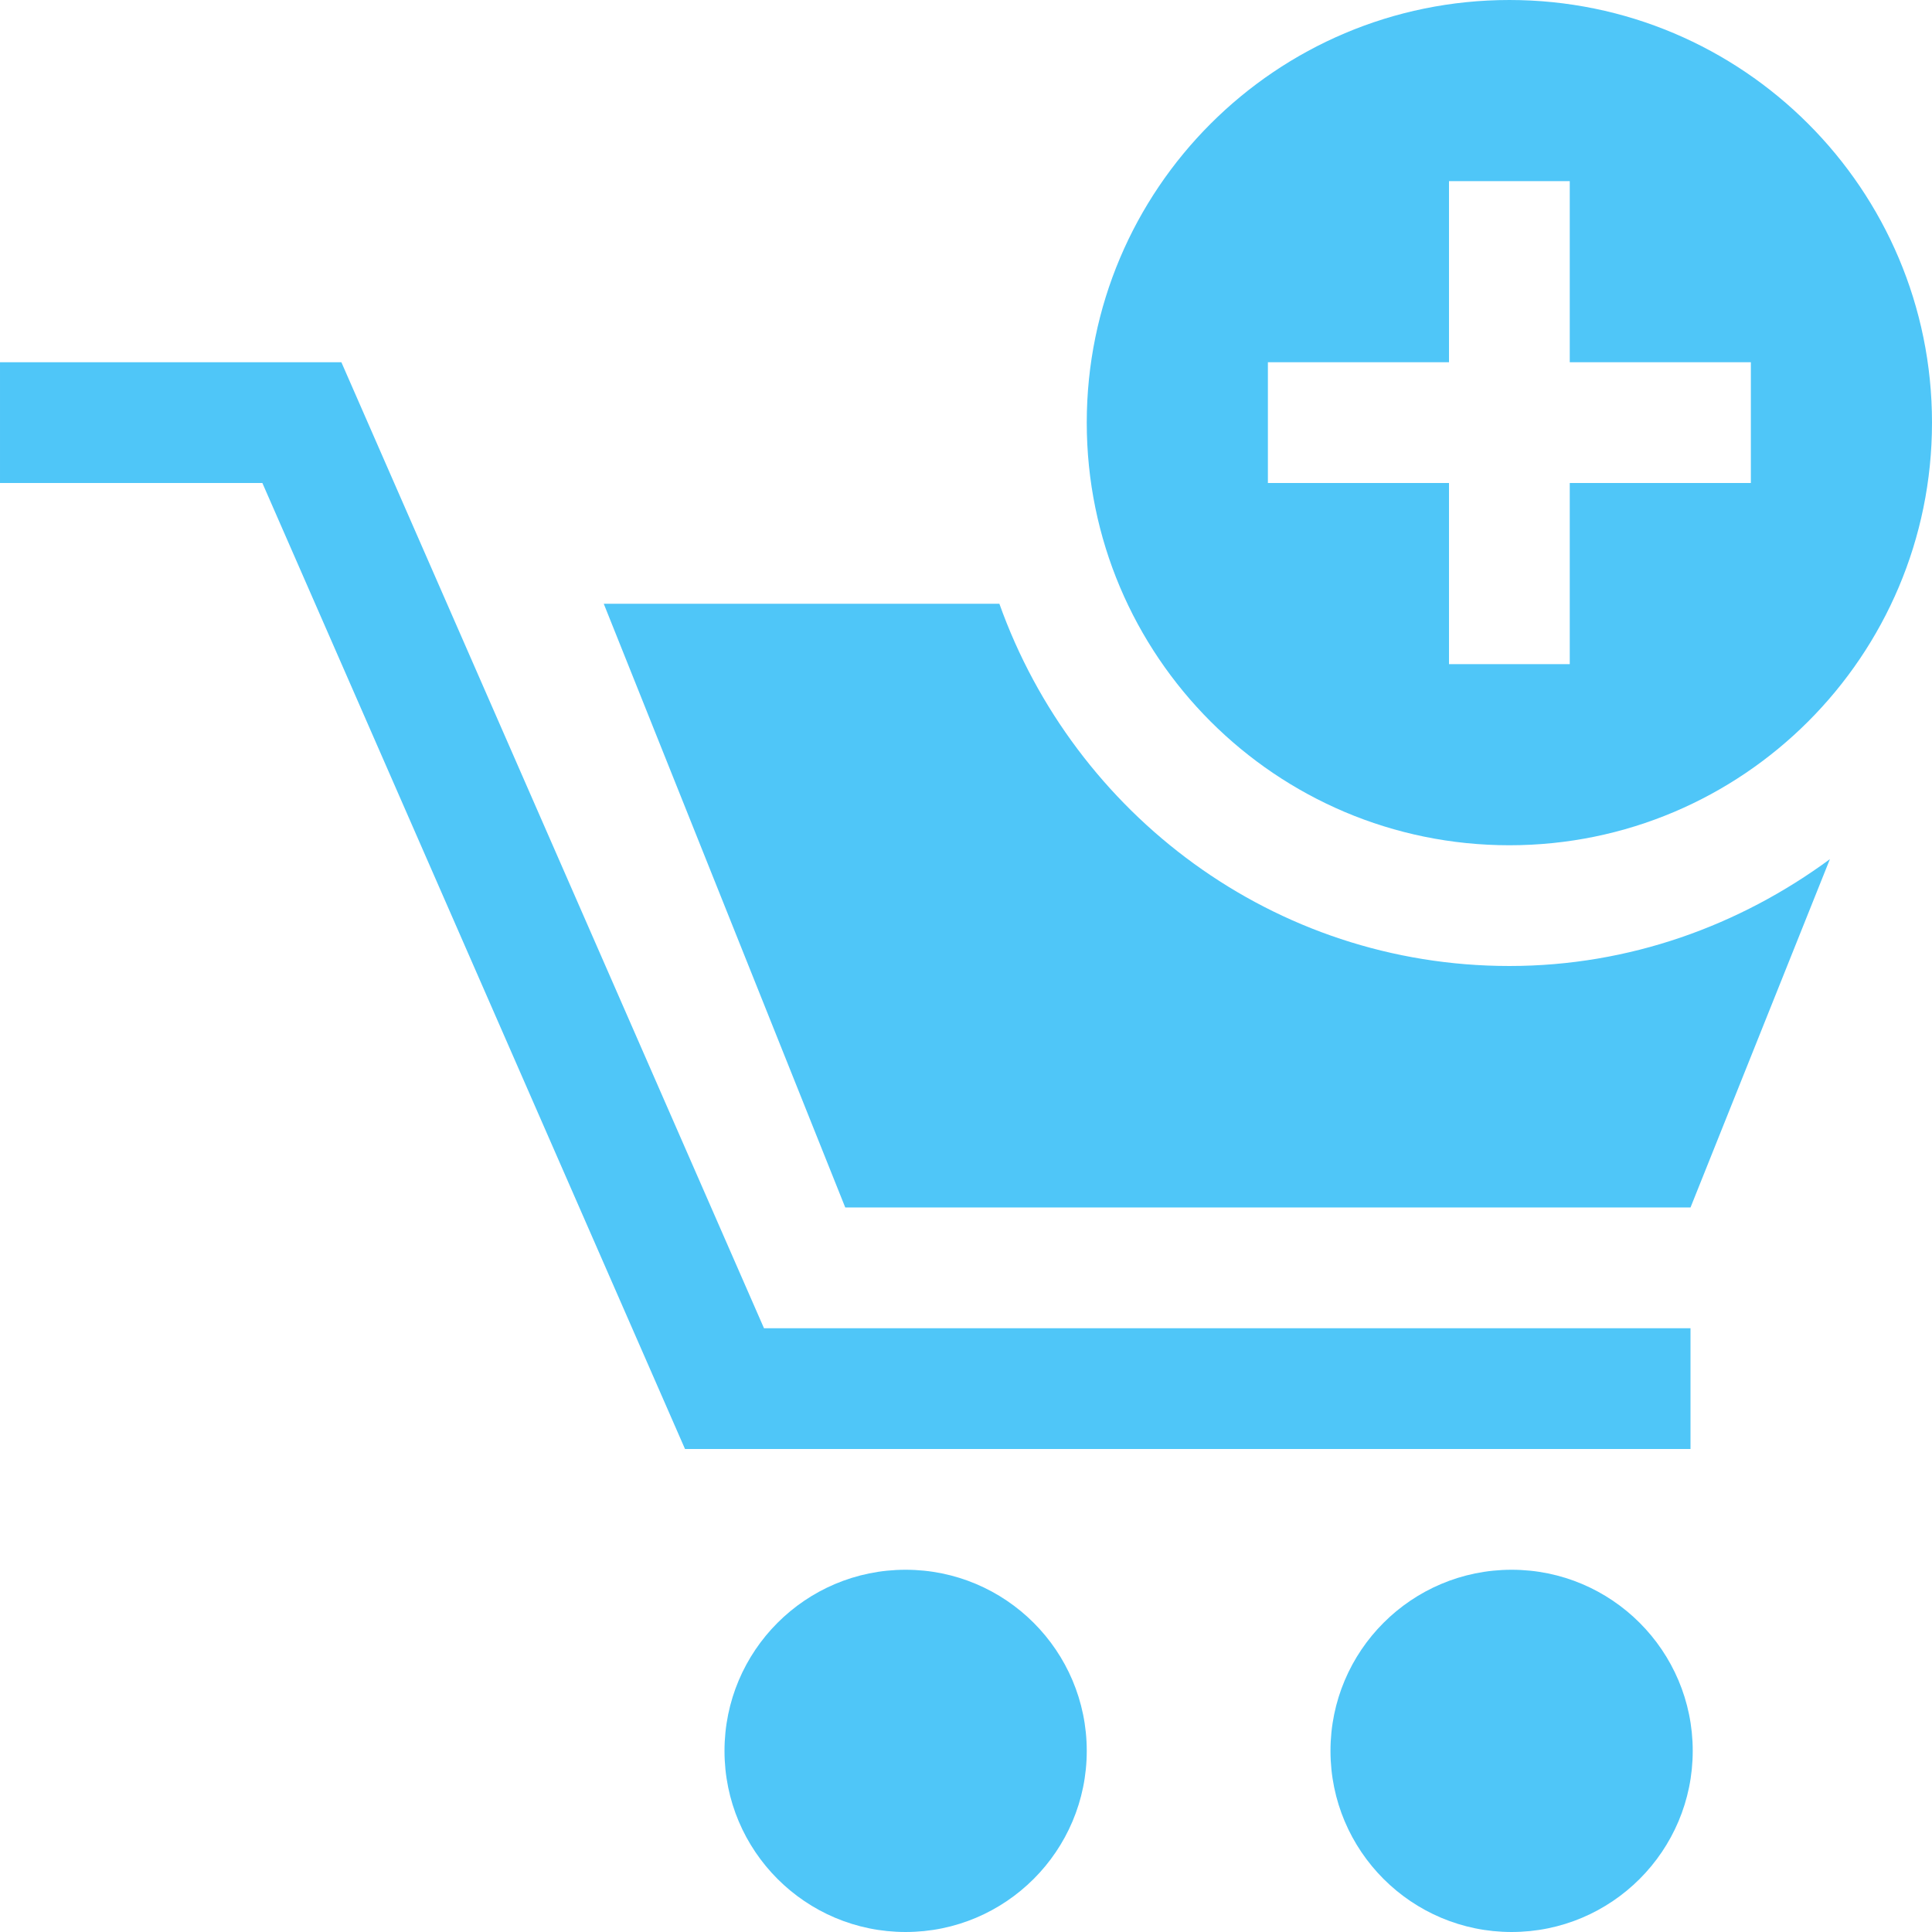 <?xml version="1.0" encoding="UTF-8" standalone="no"?>
<svg
   xmlns:dc="http://purl.org/dc/elements/1.1/"
   xmlns:cc="http://creativecommons.org/ns#"
   xmlns:rdf="http://www.w3.org/1999/02/22-rdf-syntax-ns#"
   xmlns:svg="http://www.w3.org/2000/svg"
   xmlns="http://www.w3.org/2000/svg"
   xmlns:sodipodi="http://sodipodi.sourceforge.net/DTD/sodipodi-0.dtd"
   xmlns:inkscape="http://www.inkscape.org/namespaces/inkscape"
   version="1.1"
   id="Capa_1"
   x="0px"
   y="0px"
   width="485.213px"
   height="485.212px"
   viewBox="0 0 485.213 485.212"
   style="enable-background:new 0 0 485.213 485.212;"
   xml:space="preserve"
   sodipodi:docname="ecommerce.svg"
   inkscape:version="1.0.2 (e86c870879, 2021-01-15, custom)"><defs
   id="defs1029" /><sodipodi:namedview
   pagecolor="#ffffff"
   bordercolor="#666666"
   borderopacity="1"
   objecttolerance="10"
   gridtolerance="10"
   guidetolerance="10"
   inkscape:pageopacity="0"
   inkscape:pageshadow="2"
   inkscape:window-width="1556"
   inkscape:window-height="864"
   id="namedview1027"
   showgrid="false"
   inkscape:zoom="1.7889087"
   inkscape:cx="242.60651"
   inkscape:cy="41.366"
   inkscape:window-x="0"
   inkscape:window-y="0"
   inkscape:window-maximized="0"
   inkscape:current-layer="g980" />
<g
   id="g994">
	<g
   id="g992">
		<g
   id="g980">
			<polygon
   fill="#5b482a"
   points="424.562,363.906 172.036,363.906 65.893,121.304 0.001,121.304 0.001,90.978 85.737,90.978 191.876,333.584      424.562,333.584    "
   id="polygon978"
   style="fill:#4fc6f8;fill-opacity:1" />
		</g>
		<path
   fill="#5b482a"
   d="M272.934,439.727c0,25.109-20.381,45.485-45.49,45.485c-25.142,0-45.488-20.376-45.488-45.485    c0-25.118,20.346-45.49,45.488-45.49C252.553,394.237,272.934,414.609,272.934,439.727z"
   id="path982"
   style="fill:#4fc6f8;fill-opacity:1" />
		<path
   fill="#5b482a"
   d="m 425.121,439.727 c 0,25.109 -20.376,45.485 -45.485,45.485 -25.118,0 -45.49,-20.376 -45.49,-45.485 0,-25.118 20.372,-45.49 45.49,-45.49 25.11,0 45.485,20.372 45.485,45.49 z"
   id="path984"
   style="fill:#4fc6f8;fill-opacity:1" />
		<g
   id="g988">
			<path
   fill="#5b482a"
   d="M379.077,0c-58.609,0-106.144,47.532-106.144,106.141c0,58.606,47.534,106.141,106.144,106.141     c58.604,0,106.135-47.534,106.135-106.141C485.212,47.532,437.682,0,379.077,0z M439.722,121.304h-45.485v45.49h-30.327v-45.49     h-45.485V90.978h45.485V45.49h30.327v45.488h45.485V121.304z"
   id="path986"
   style="fill:#4fc6f8;fill-opacity:1" />
		</g>
		<path
   fill="#5b482a"
   d="M379.077,242.606c-59.234,0-109.256-38.144-128.088-90.978h-99.36l60.654,151.629h212.279l35.008-87.482    C436.944,232.42,409.255,242.606,379.077,242.606z"
   id="path990"
   style="fill:#4fc6f8;fill-opacity:1" />
	</g>
</g>
<g
   id="g996">
</g>
<g
   id="g998">
</g>
<g
   id="g1000">
</g>
<g
   id="g1002">
</g>
<g
   id="g1004">
</g>
<g
   id="g1006">
</g>
<g
   id="g1008">
</g>
<g
   id="g1010">
</g>
<g
   id="g1012">
</g>
<g
   id="g1014">
</g>
<g
   id="g1016">
</g>
<g
   id="g1018">
</g>
<g
   id="g1020">
</g>
<g
   id="g1022">
</g>
<g
   id="g1024">
</g>
</svg>
